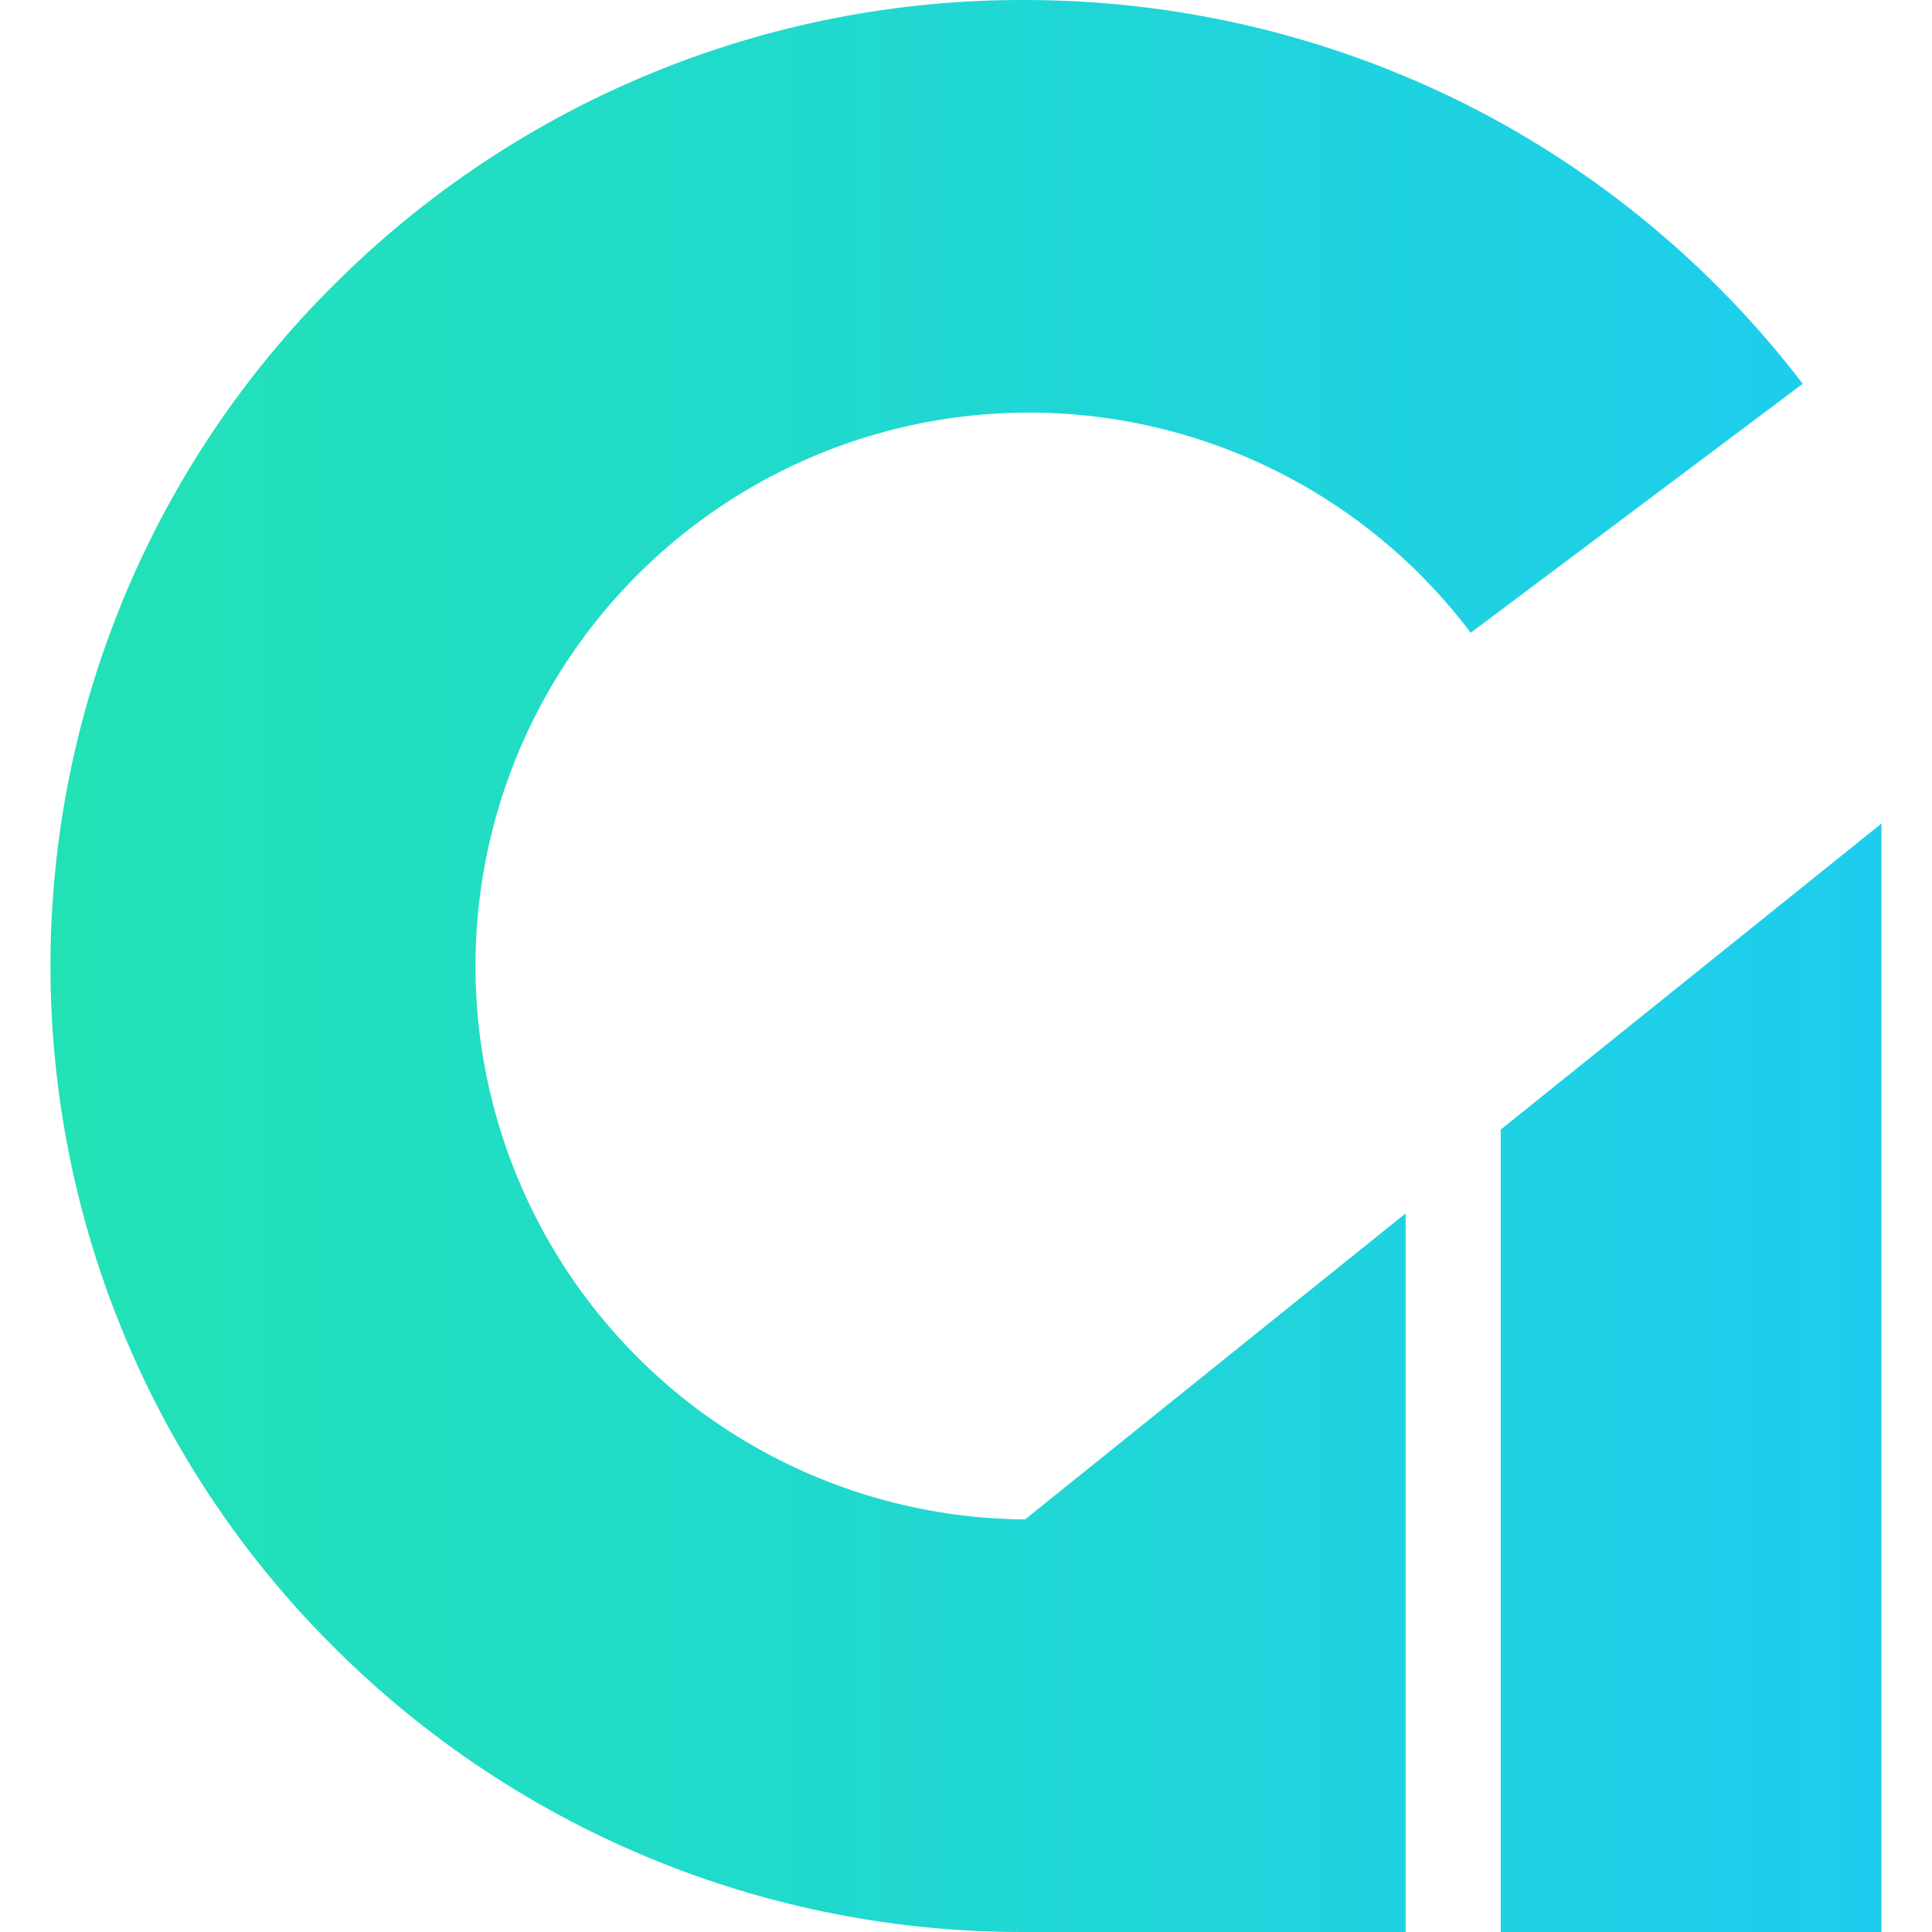 <svg xmlns="http://www.w3.org/2000/svg" width="392" height="392" viewBox="0 0 392 392" fill="none"><path fill-rule="evenodd" clip-rule="evenodd" d="M207.984 0.001C239.081 0.003 269.747 7.268 297.54 21.218C324.262 34.718 347.586 54.084 365.771 77.867L298.406 128.382C286.907 113.138 271.711 101.079 254.254 93.343C236.797 85.607 217.656 82.451 198.64 84.172C179.624 85.893 161.36 92.435 145.576 103.18C129.792 113.924 117.008 128.516 108.434 145.577C99.859 162.637 95.776 181.603 96.572 200.68C97.367 219.758 103.014 238.317 112.979 254.605C122.944 270.892 136.898 284.37 153.522 293.763C170.146 303.157 188.89 308.156 207.984 308.288L285.2 246.19V391.999H207.984C182.043 392.09 156.34 387.067 132.342 377.217C108.345 367.366 86.524 352.882 68.129 334.592C49.79 316.47 35.23 294.888 25.293 271.098C15.356 247.308 10.239 221.782 10.239 196C10.239 170.218 15.356 144.692 25.293 120.902C35.23 97.112 49.79 75.53 68.129 57.408C86.524 39.118 108.345 24.634 132.342 14.784C156.34 4.933 182.043 -0.09 207.984 0.001ZM304.496 391.996V229.193L381.748 167.095V391.996H304.496Z" fill="url(#paint0_linear_2458_37534)"></path><defs><linearGradient id="paint0_linear_2458_37534" x1="10.239" y1="232.75" x2="381.748" y2="232.75" gradientUnits="userSpaceOnUse"><stop stop-color="#22E2B5"></stop><stop offset="1" stop-color="#1DCDEF"></stop></linearGradient></defs></svg>